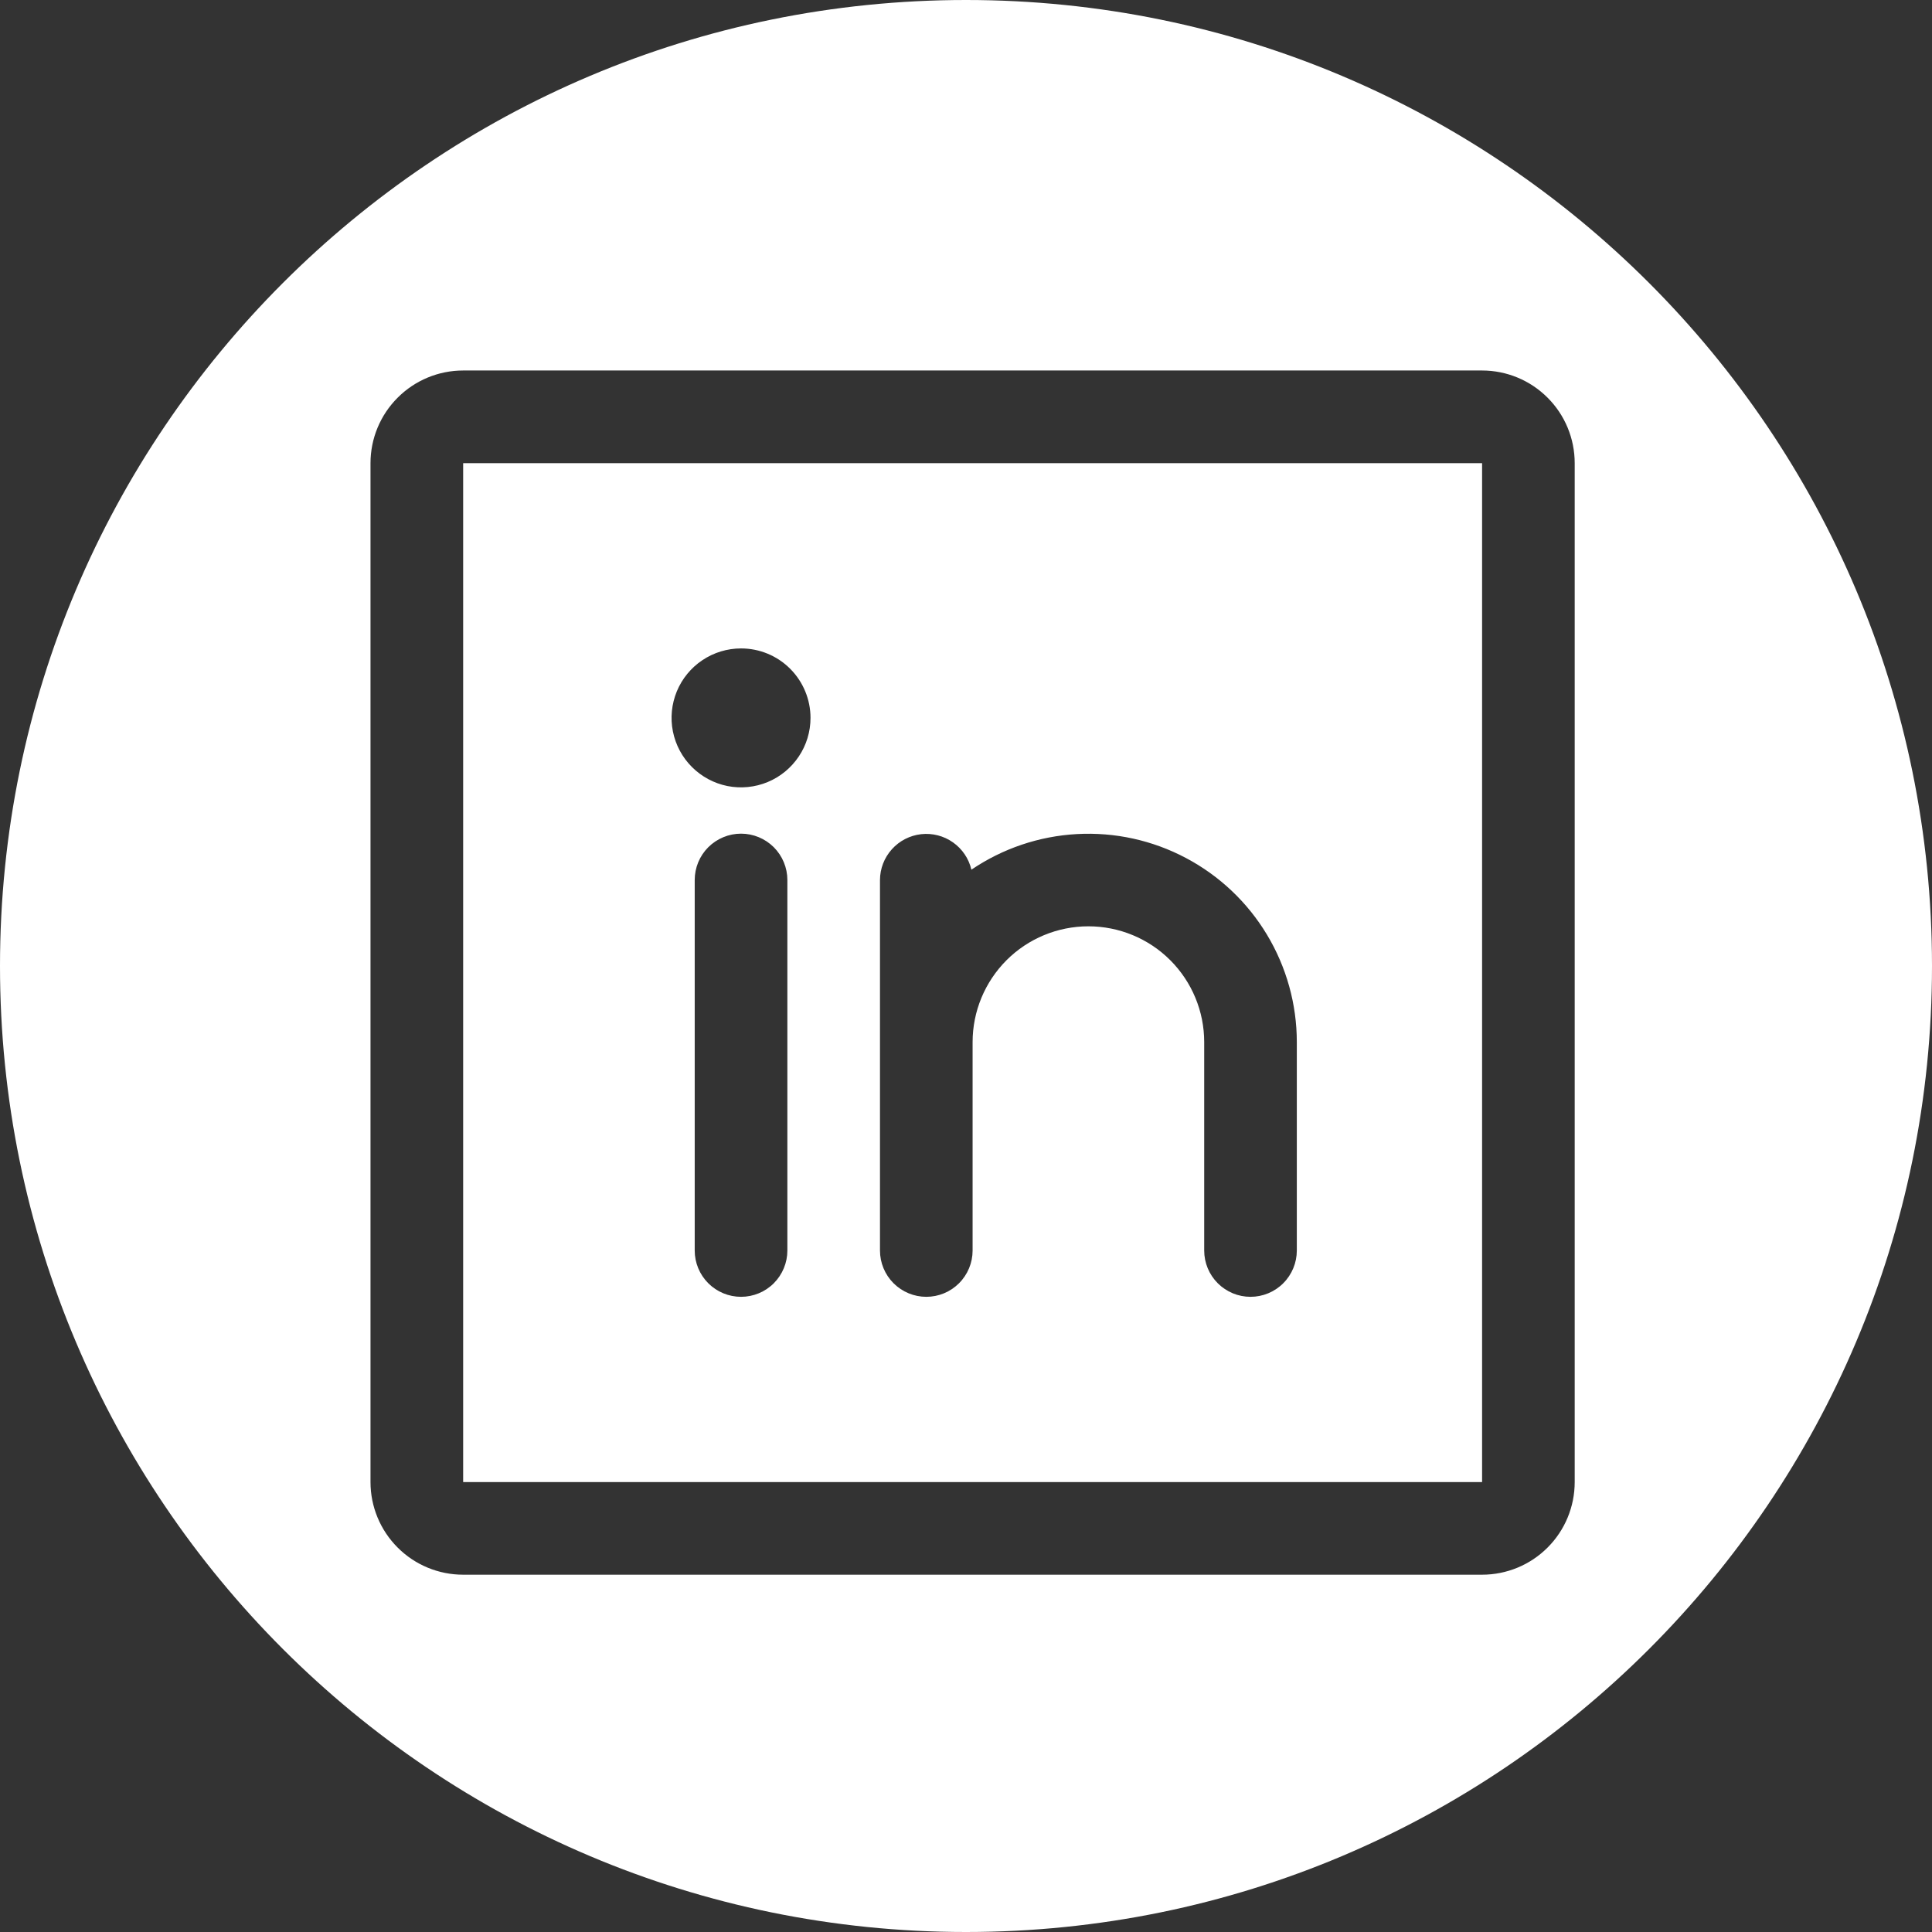 <svg width="48" height="48" viewBox="0 0 48 48" fill="none" xmlns="http://www.w3.org/2000/svg">
<rect x="0" y="0" width="48" height="48" fill="#333333" stroke="none"/>
<path fill-rule="evenodd" clip-rule="evenodd" d="M24 48C37.255 48 48 37.255 48 24C48 10.745 37.255 0 24 0C10.745 0 0 10.745 0 24C0 37.255 10.745 48 24 48ZM11.507 9.205H36.822C37.432 9.205 38.018 9.448 38.449 9.88C38.881 10.311 39.123 10.896 39.123 11.507V36.822C39.123 37.432 38.881 38.018 38.449 38.449C38.018 38.881 37.432 39.123 36.822 39.123H11.507C10.896 39.123 10.311 38.881 9.88 38.449C9.448 38.018 9.205 37.432 9.205 36.822V11.507C9.205 10.896 9.448 10.311 9.88 9.88C10.311 9.448 10.896 9.205 11.507 9.205ZM11.507 11.507V36.822H36.822V11.507H11.507ZM19.562 31.069V21.863C19.562 21.558 19.44 21.265 19.225 21.049C19.009 20.834 18.716 20.712 18.411 20.712C18.106 20.712 17.813 20.834 17.597 21.049C17.381 21.265 17.26 21.558 17.26 21.863V31.069C17.26 31.374 17.381 31.666 17.597 31.882C17.813 32.098 18.106 32.219 18.411 32.219C18.716 32.219 19.009 32.098 19.225 31.882C19.44 31.666 19.562 31.374 19.562 31.069ZM32.219 31.069V25.89C32.219 24.95 31.962 24.027 31.477 23.221C30.992 22.415 30.296 21.757 29.465 21.317C28.634 20.876 27.699 20.671 26.759 20.722C25.82 20.773 24.913 21.079 24.134 21.607C24.07 21.332 23.907 21.091 23.677 20.929C23.447 20.766 23.165 20.694 22.885 20.725C22.605 20.757 22.346 20.89 22.158 21.1C21.969 21.31 21.864 21.581 21.863 21.863V31.069C21.863 31.374 21.984 31.666 22.2 31.882C22.416 32.098 22.709 32.219 23.014 32.219C23.319 32.219 23.612 32.098 23.827 31.882C24.043 31.666 24.164 31.374 24.164 31.069V25.89C24.164 25.128 24.468 24.396 25.007 23.856C25.546 23.317 26.278 23.014 27.041 23.014C27.804 23.014 28.536 23.317 29.075 23.856C29.615 24.396 29.918 25.128 29.918 25.89V31.069C29.918 31.374 30.039 31.666 30.255 31.882C30.471 32.098 30.763 32.219 31.069 32.219C31.374 32.219 31.666 32.098 31.882 31.882C32.098 31.666 32.219 31.374 32.219 31.069ZM19.846 18.794C20.036 18.511 20.137 18.177 20.137 17.836C20.137 17.378 19.955 16.939 19.631 16.615C19.308 16.291 18.869 16.11 18.411 16.11C18.07 16.11 17.736 16.211 17.452 16.401C17.168 16.59 16.947 16.86 16.816 17.175C16.686 17.491 16.651 17.837 16.718 18.172C16.785 18.507 16.949 18.815 17.191 19.056C17.432 19.297 17.739 19.462 18.074 19.529C18.409 19.595 18.756 19.561 19.072 19.43C19.387 19.3 19.656 19.078 19.846 18.794Z" fill="white"/>
</svg>
